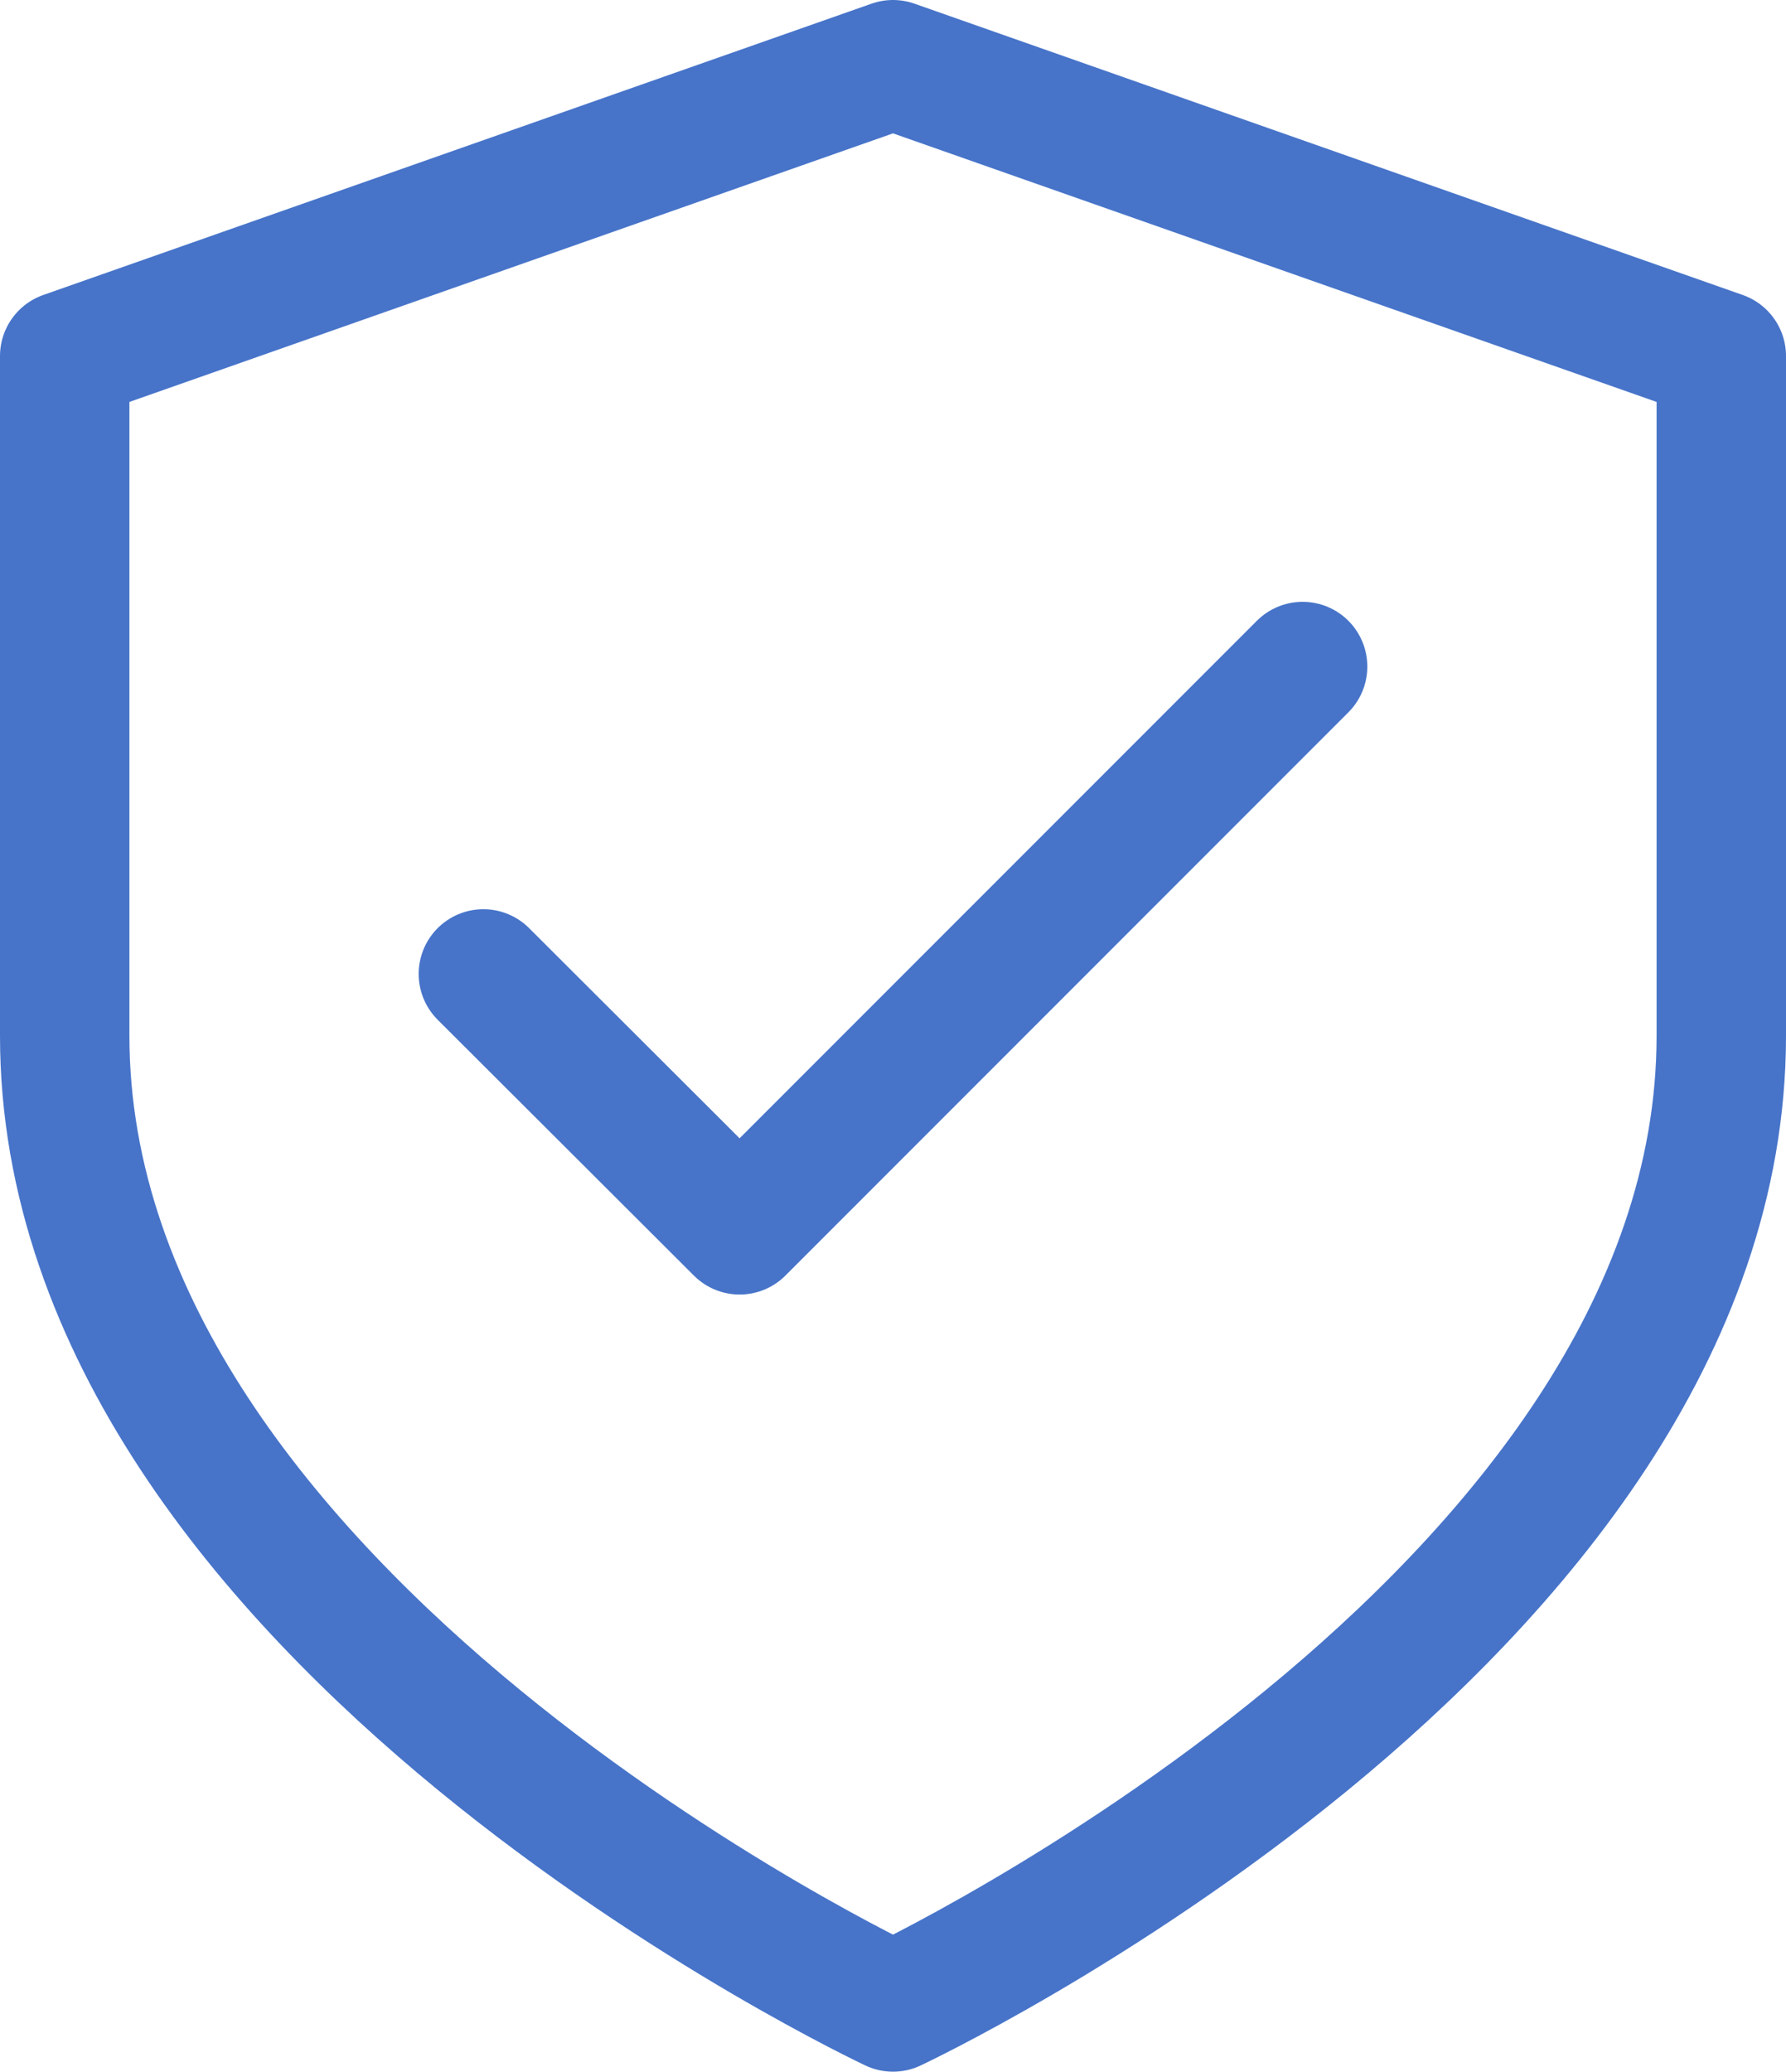 <svg xmlns="http://www.w3.org/2000/svg" width="27.6" height="32" viewBox="0 0 27.6 32">
  <g id="Group_804" data-name="Group 804" transform="translate(-134.018 -3946)">
    <path id="shield" d="M16.8,32s12.8-6,12.8-15V6.5L16.8,2,4,6.5V17C4,26,16.8,32,16.8,32Z" transform="translate(131.018 3945)" fill="none" stroke="#4774c9" stroke-linecap="round" stroke-linejoin="round" stroke-width="2"/>
    <path id="check" d="M16.66,6l-8.7,8.7L4,10.748" transform="translate(137.488 3950.296)" fill="none" stroke="#4774c9" stroke-linecap="round" stroke-linejoin="round" stroke-width="2"/>
  </g>
</svg>

